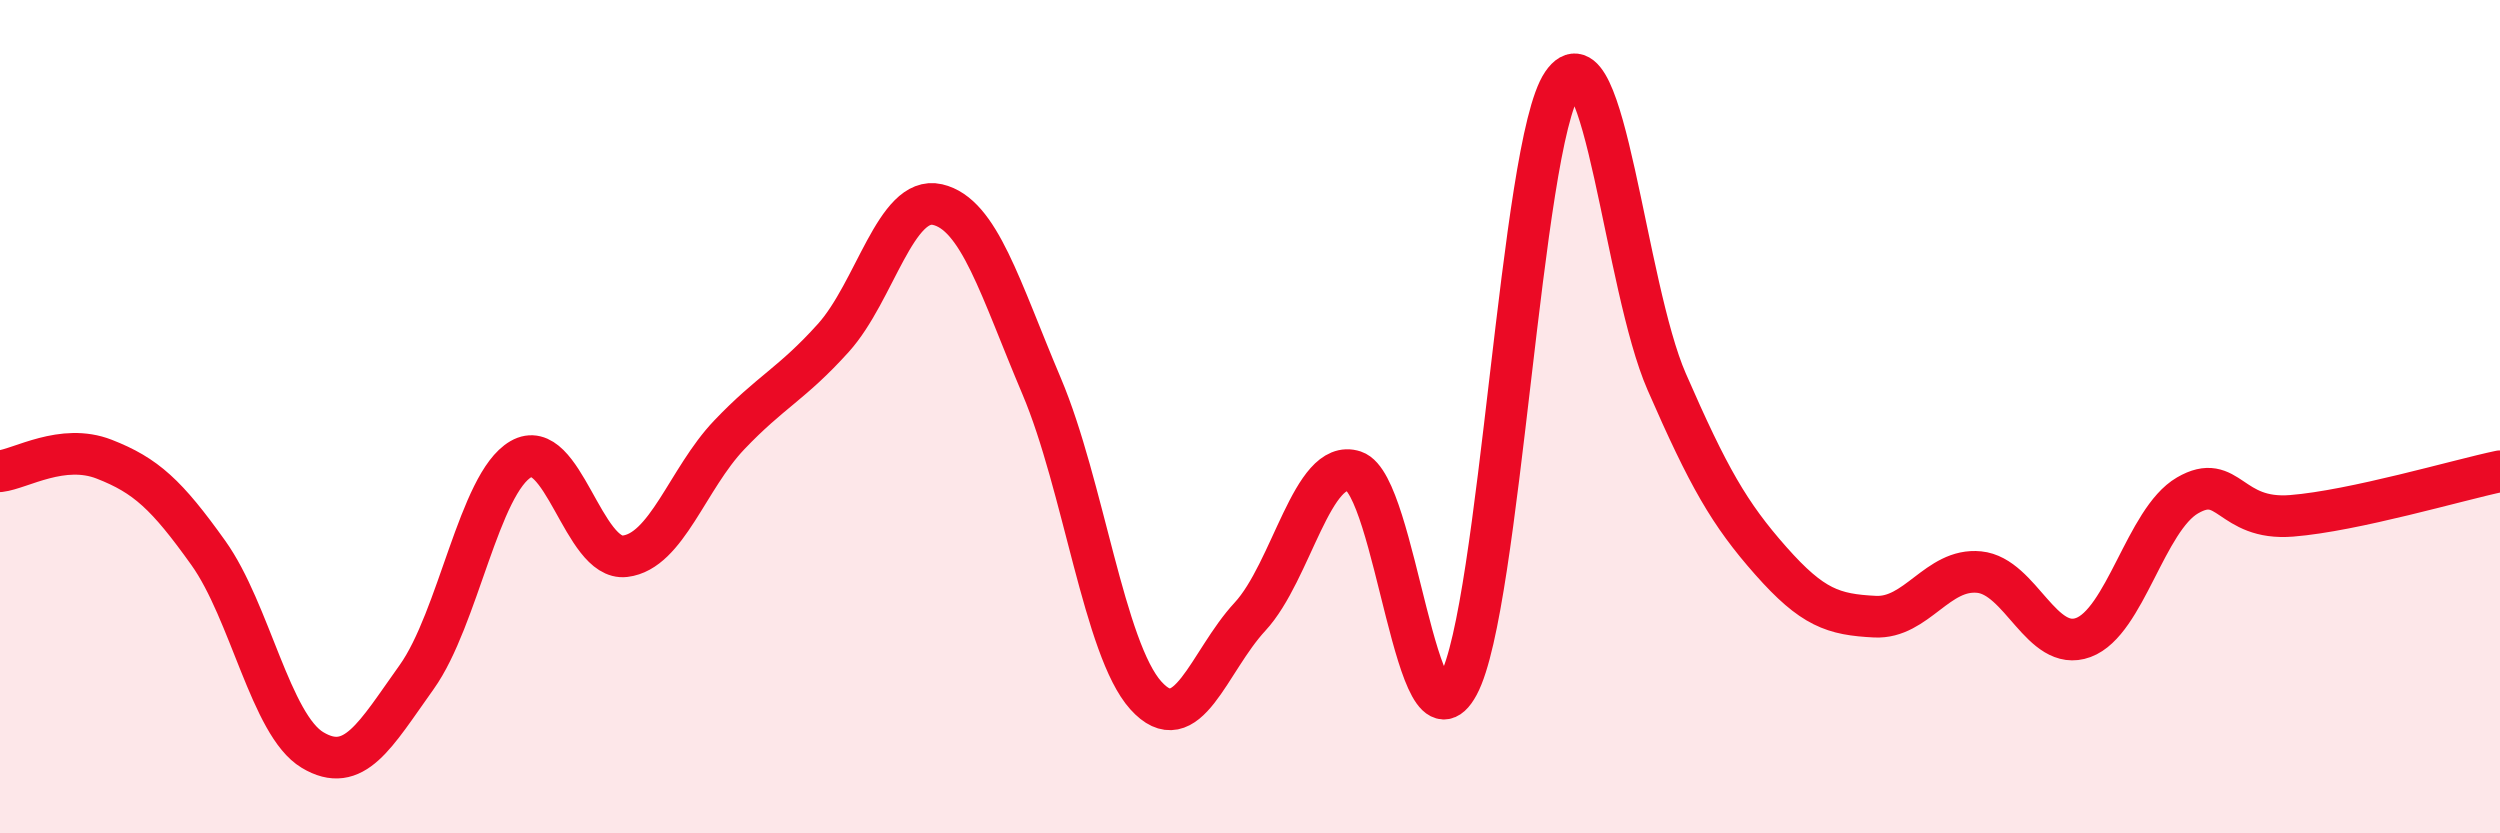 
    <svg width="60" height="20" viewBox="0 0 60 20" xmlns="http://www.w3.org/2000/svg">
      <path
        d="M 0,11.31 C 0.5,11.25 1.5,10.63 2.5,11.02 C 3.5,11.41 4,11.87 5,13.27 C 6,14.67 6.5,17.4 7.5,18 C 8.5,18.6 9,17.65 10,16.25 C 11,14.85 11.5,11.6 12.5,11.02 C 13.5,10.44 14,13.47 15,13.35 C 16,13.23 16.5,11.49 17.5,10.44 C 18.5,9.39 19,9.22 20,8.11 C 21,7 21.5,4.68 22.5,4.91 C 23.5,5.14 24,6.91 25,9.27 C 26,11.63 26.5,15.58 27.5,16.69 C 28.5,17.8 29,15.88 30,14.8 C 31,13.72 31.5,10.98 32.5,11.31 C 33.5,11.64 34,18.3 35,16.44 C 36,14.58 36.5,3.46 37.5,2 C 38.5,0.54 39,6.87 40,9.16 C 41,11.45 41.5,12.33 42.5,13.46 C 43.5,14.59 44,14.75 45,14.8 C 46,14.85 46.5,13.63 47.5,13.73 C 48.5,13.83 49,15.67 50,15.3 C 51,14.93 51.5,12.47 52.5,11.89 C 53.5,11.31 53.5,12.5 55,12.38 C 56.5,12.26 59,11.52 60,11.31L60 20L0 20Z"
        fill="#EB0A25"
        opacity="0.1"
        stroke-linecap="round"
        stroke-linejoin="round"
      />
      <path
        d="M 0,11.31 C 0.5,11.25 1.5,10.63 2.5,11.02 C 3.5,11.41 4,11.87 5,13.27 C 6,14.67 6.5,17.4 7.5,18 C 8.5,18.6 9,17.65 10,16.25 C 11,14.85 11.5,11.6 12.5,11.02 C 13.5,10.44 14,13.47 15,13.35 C 16,13.23 16.5,11.49 17.5,10.44 C 18.5,9.39 19,9.22 20,8.11 C 21,7 21.5,4.68 22.5,4.91 C 23.5,5.14 24,6.91 25,9.27 C 26,11.63 26.5,15.58 27.5,16.69 C 28.5,17.8 29,15.88 30,14.8 C 31,13.72 31.5,10.98 32.5,11.31 C 33.5,11.64 34,18.3 35,16.44 C 36,14.58 36.5,3.46 37.5,2 C 38.5,0.54 39,6.87 40,9.16 C 41,11.45 41.5,12.33 42.5,13.46 C 43.5,14.59 44,14.75 45,14.8 C 46,14.85 46.5,13.63 47.5,13.73 C 48.5,13.83 49,15.67 50,15.3 C 51,14.93 51.5,12.47 52.5,11.89 C 53.5,11.31 53.5,12.5 55,12.38 C 56.5,12.26 59,11.52 60,11.31"
        stroke="#EB0A25"
        stroke-width="1"
        fill="none"
        stroke-linecap="round"
        stroke-linejoin="round"
      />
    </svg>
  